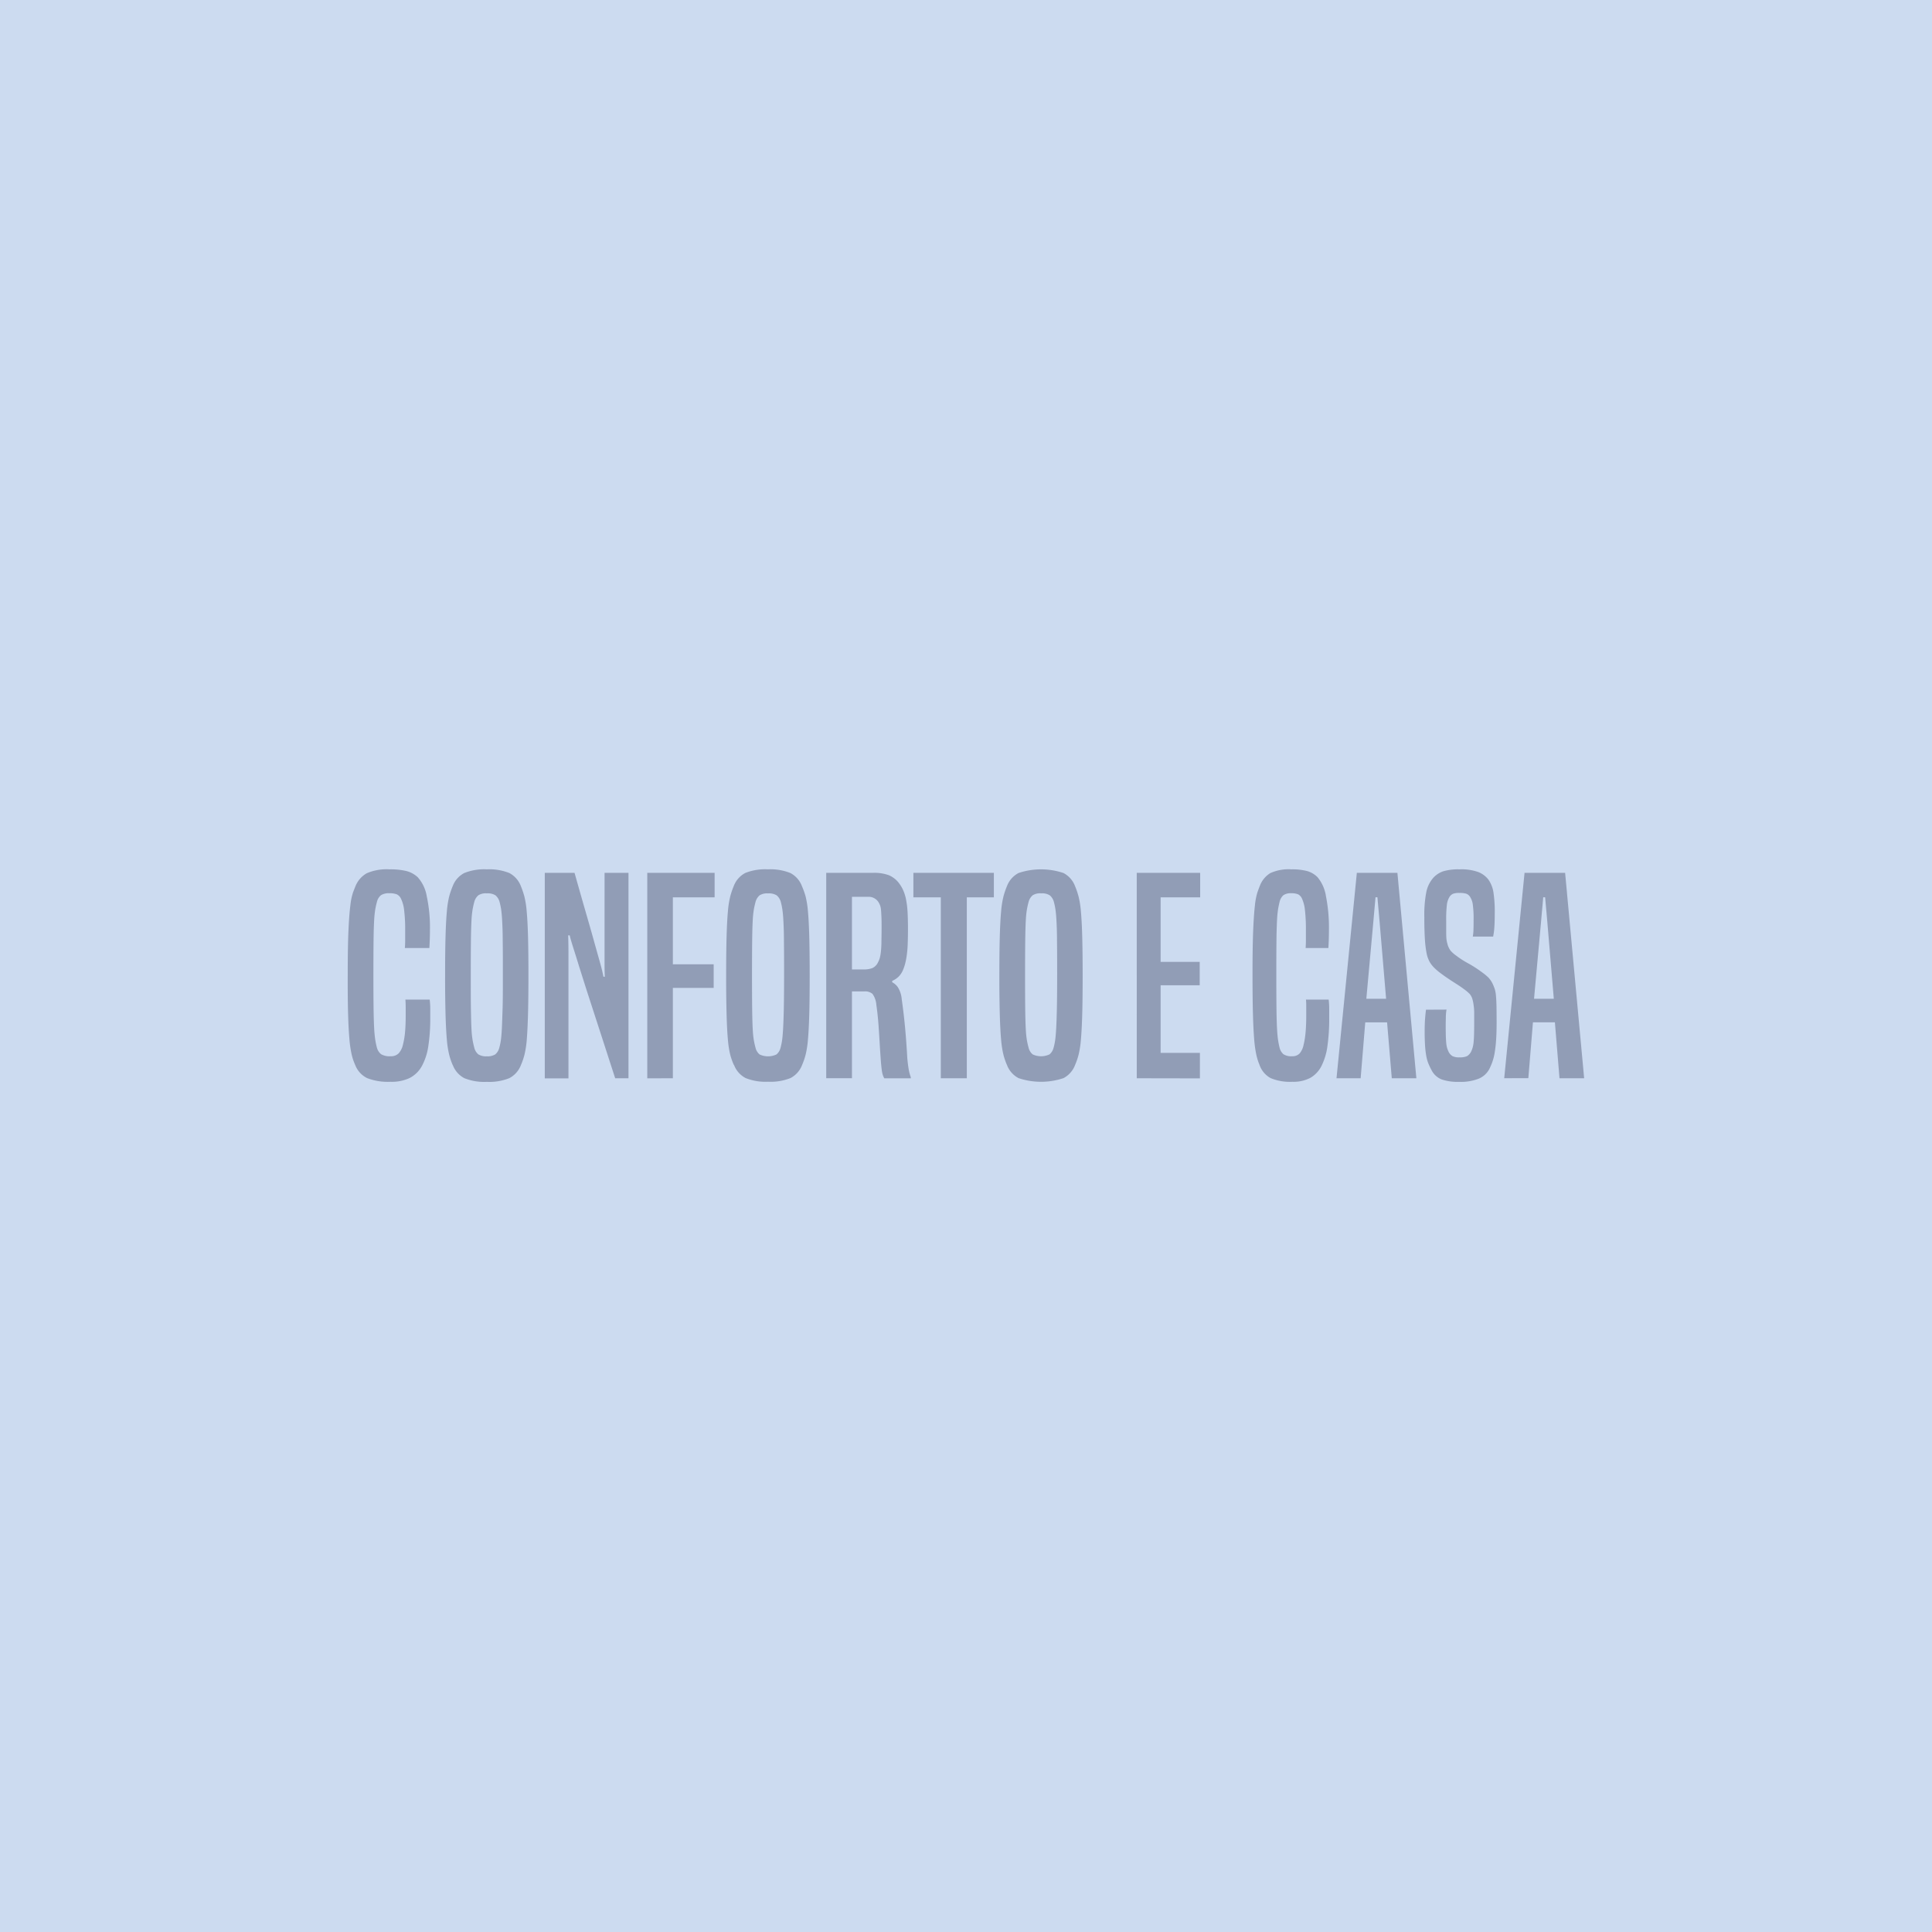 <svg xmlns="http://www.w3.org/2000/svg" width="100.006" height="100.006" viewBox="0 0 100.006 100.006">
  <g id="Grupo_13" data-name="Grupo 13" transform="translate(-812 -249)" opacity="0.496">
    <rect id="Retângulo_2" data-name="Retângulo 2" width="100.006" height="100.006" transform="translate(812 249)" fill="#759dd4" opacity="0.748"/>
    <g id="logo-footer" transform="translate(830 294)">
      <path id="Caminho_72" data-name="Caminho 72" d="M4.241,6.741a3.807,3.807,0,0,1,.03.478V7.7a9.337,9.337,0,0,1-.1,1.446,3.081,3.081,0,0,1-.332,1.032,1.51,1.51,0,0,1-.626.618,2.157,2.157,0,0,1-1,.2,2.976,2.976,0,0,1-1.208-.19,1.256,1.256,0,0,1-.619-.681,2.85,2.85,0,0,1-.181-.534,5.745,5.745,0,0,1-.12-.828q-.046-.52-.068-1.32T0,5.407Q0,3.989.038,3.154t.1-1.3a3.138,3.138,0,0,1,.136-.66Q.347,1,.407.857A1.342,1.342,0,0,1,.989.2,2.606,2.606,0,0,1,2.158,0a3.487,3.487,0,0,1,.89.091,1.363,1.363,0,0,1,.574.316,1.952,1.952,0,0,1,.467.983,7.7,7.7,0,0,1,.166,1.741q0,.471-.03.941H2.958c.01-.149.015-.28.015-.393V3.16A8.113,8.113,0,0,0,2.92,2.121a1.8,1.8,0,0,0-.158-.59.467.467,0,0,0-.226-.239,1.032,1.032,0,0,0-.377-.055.762.762,0,0,0-.438.1.644.644,0,0,0-.211.351c-.03.112-.059.236-.084.372a5.3,5.3,0,0,0-.06.6q-.023.393-.03,1.046T1.328,5.393q0,1.053.008,1.727T1.366,8.2a6.13,6.13,0,0,0,.06.632,3.884,3.884,0,0,0,.083.393.652.652,0,0,0,.218.344.86.86,0,0,0,.491.105.554.554,0,0,0,.415-.147A.962.962,0,0,0,2.852,9.1a4.118,4.118,0,0,0,.113-.654Q3,8.075,3,7.583V7.148c0-.131-.005-.267-.015-.407ZM7.848,9.227a3.455,3.455,0,0,0,.076-.365c.02-.131.038-.326.052-.583S8,7.673,8.015,7.233,8.03,6.2,8.03,5.463s0-1.332-.008-1.777q0-.527-.03-1.053-.014-.289-.053-.576A3.539,3.539,0,0,0,7.863,1.7a.665.665,0,0,0-.219-.358.759.759,0,0,0-.445-.1.72.72,0,0,0-.437.1.682.682,0,0,0-.212.344c-.03.112-.058.234-.083.365a4.874,4.874,0,0,0-.061.583c-.014.258-.025.609-.03,1.053s-.008,1.037-.008,1.777,0,1.329.008,1.769.015.789.03,1.046a4.7,4.7,0,0,0,.061.583c.025.131.052.253.082.365a.646.646,0,0,0,.212.351.757.757,0,0,0,.437.1.759.759,0,0,0,.438-.1.647.647,0,0,0,.211-.351m-2.415.9A3.439,3.439,0,0,1,5.252,9.6a5.069,5.069,0,0,1-.121-.78q-.044-.491-.068-1.285-.026-1.021-.023-2.043,0-1.25.023-2.037t.068-1.278A4.872,4.872,0,0,1,5.252,1.4,4.227,4.227,0,0,1,5.433.871a1.271,1.271,0,0,1,.6-.681A2.76,2.76,0,0,1,7.2,0,2.772,2.772,0,0,1,8.362.19a1.272,1.272,0,0,1,.6.681,4.288,4.288,0,0,1,.181.533,4.827,4.827,0,0,1,.12.772q.046.492.068,1.278t.022,2.037q0,1.25-.023,2.043T9.267,8.819a5.03,5.03,0,0,1-.12.78,3.535,3.535,0,0,1-.181.527,1.27,1.27,0,0,1-.6.681A2.77,2.77,0,0,1,7.2,11a2.767,2.767,0,0,1-1.162-.19,1.27,1.27,0,0,1-.6-.681m8.407.688q-.5-1.545-.86-2.654t-.611-1.882q-.2-.63-.4-1.264-.151-.491-.249-.8-.078-.242-.151-.484-.048-.156-.083-.316H11.41q.015.45.015.941v6.46H10.2V.182h1.54q.332,1.18.574,2.015t.4,1.4q.158.569.256.913t.151.548q.067.247.113.5h.075q-.015-.274-.015-.548V.182h1.238V10.814H13.84Zm1.66,0V.182h3.486V1.447H16.829V4.916h2.113V6.137H16.829v4.677Zm6.9-1.587a3.458,3.458,0,0,0,.076-.365q.03-.2.053-.583t.038-1.046q.014-.66.015-1.769t-.008-1.777q0-.527-.03-1.053-.013-.289-.053-.576a3.539,3.539,0,0,0-.075-.358.667.667,0,0,0-.219-.358.759.759,0,0,0-.445-.1.721.721,0,0,0-.438.1.681.681,0,0,0-.211.344c-.03.112-.058.234-.083.365a4.8,4.8,0,0,0-.061.583q-.022.386-.03,1.053t-.008,1.777q0,1.109.008,1.769t.03,1.046a4.793,4.793,0,0,0,.06.583q.037.2.083.365a.646.646,0,0,0,.211.351,1.023,1.023,0,0,0,.875,0,.645.645,0,0,0,.211-.351m-2.415.9A3.44,3.44,0,0,1,19.8,9.6a4.977,4.977,0,0,1-.121-.78q-.045-.491-.068-1.285-.026-1.021-.023-2.043,0-1.25.023-2.037t.068-1.278A4.828,4.828,0,0,1,19.8,1.4a4.109,4.109,0,0,1,.181-.533,1.272,1.272,0,0,1,.6-.681A2.769,2.769,0,0,1,21.749,0a2.77,2.77,0,0,1,1.162.19,1.271,1.271,0,0,1,.6.681A4.227,4.227,0,0,1,23.7,1.4a4.821,4.821,0,0,1,.121.772q.046.492.068,1.278t.023,2.037q0,1.25-.023,2.043t-.068,1.285a4.984,4.984,0,0,1-.12.78,3.535,3.535,0,0,1-.181.527,1.27,1.27,0,0,1-.6.681,2.771,2.771,0,0,1-1.163.19,2.767,2.767,0,0,1-1.162-.19,1.27,1.27,0,0,1-.6-.681M26.7,5.182a1.256,1.256,0,0,0,.453-.07.6.6,0,0,0,.3-.309,1.041,1.041,0,0,0,.09-.225,2.186,2.186,0,0,0,.053-.3q.023-.189.03-.477c0-.192.008-.442.008-.752,0-.234,0-.428-.008-.582s-.013-.281-.023-.379a.891.891,0,0,0-.053-.239,1.027,1.027,0,0,0-.083-.161.6.6,0,0,0-.528-.267H26.1V5.182h.6Zm1.071,5.631a1.08,1.08,0,0,1-.076-.175,1.493,1.493,0,0,1-.053-.26q-.029-.228-.046-.457-.022-.287-.052-.765-.03-.534-.068-1.075t-.114-1.075a1.11,1.11,0,0,0-.2-.562.6.6,0,0,0-.43-.126H26.1v4.493H24.768V.182h2.415A2.19,2.19,0,0,1,28,.3a1.292,1.292,0,0,1,.5.372,1.863,1.863,0,0,1,.234.372,2.2,2.2,0,0,1,.159.485,4.482,4.482,0,0,1,.083.653q.023.372.023.864t-.015.85a5.5,5.5,0,0,1-.053.59,3.755,3.755,0,0,1-.083.414,2.317,2.317,0,0,1-.106.309,1.04,1.04,0,0,1-.249.365,1.133,1.133,0,0,1-.31.2v.071a.818.818,0,0,1,.294.26,1.379,1.379,0,0,1,.2.625q.105.731.174,1.482t.113,1.565c.02.216.043.4.068.548a2.476,2.476,0,0,0,.113.435v.056H27.771Zm2.928,0V1.447H29.28V.182h4.165V1.447h-1.4v9.367ZM36.54,9.227a3.456,3.456,0,0,0,.076-.365q.03-.2.053-.583t.038-1.046q.014-.66.015-1.769t-.008-1.777q0-.527-.03-1.053-.013-.289-.053-.576a3.537,3.537,0,0,0-.075-.358.667.667,0,0,0-.219-.358.759.759,0,0,0-.445-.1.721.721,0,0,0-.438.1.681.681,0,0,0-.211.344c-.03.112-.058.234-.083.365a4.8,4.8,0,0,0-.061.583q-.022.386-.03,1.053T35.06,5.463q0,1.109.008,1.769t.03,1.046a4.794,4.794,0,0,0,.06.583q.037.2.083.365a.646.646,0,0,0,.211.351,1.023,1.023,0,0,0,.875,0,.645.645,0,0,0,.211-.351m-2.415.9a3.44,3.44,0,0,1-.181-.527,4.978,4.978,0,0,1-.121-.78q-.045-.491-.068-1.285-.026-1.021-.023-2.043,0-1.25.023-2.037t.068-1.278a4.828,4.828,0,0,1,.121-.772,4.11,4.11,0,0,1,.181-.533,1.272,1.272,0,0,1,.6-.681,3.655,3.655,0,0,1,2.325,0,1.271,1.271,0,0,1,.6.681,4.226,4.226,0,0,1,.181.533,4.82,4.82,0,0,1,.121.772q.046.492.068,1.278t.023,2.037q0,1.25-.023,2.043t-.068,1.285a4.982,4.982,0,0,1-.12.78,3.534,3.534,0,0,1-.181.527,1.27,1.27,0,0,1-.6.681,3.657,3.657,0,0,1-2.325,0,1.27,1.27,0,0,1-.6-.681m6.718.688V.182h3.282V1.447H42.077V4.789H44.1V6H42.077v3.5h2.034v1.32Zm9.933-4.073a4.2,4.2,0,0,1,.028.478V7.7a10.031,10.031,0,0,1-.091,1.446,3.239,3.239,0,0,1-.309,1.032,1.461,1.461,0,0,1-.582.618,1.885,1.885,0,0,1-.926.2,2.59,2.59,0,0,1-1.122-.19,1.225,1.225,0,0,1-.575-.681,2.973,2.973,0,0,1-.168-.534,6.165,6.165,0,0,1-.112-.828q-.042-.52-.063-1.32t-.021-2.037q0-1.418.035-2.253t.091-1.3a3.4,3.4,0,0,1,.127-.66q.07-.2.126-.337a1.315,1.315,0,0,1,.54-.66A2.28,2.28,0,0,1,48.84,0a3.022,3.022,0,0,1,.828.091A1.242,1.242,0,0,1,50.2.407a2.011,2.011,0,0,1,.435.983,8.3,8.3,0,0,1,.154,1.741q0,.471-.028.941H49.584q.014-.224.014-.393V3.16a8.773,8.773,0,0,0-.049-1.039,1.912,1.912,0,0,0-.147-.59.455.455,0,0,0-.21-.239.9.9,0,0,0-.351-.055.666.666,0,0,0-.407.1.654.654,0,0,0-.2.351q-.045.185-.077.372a5.692,5.692,0,0,0-.056.6q-.024.523-.028,1.046-.008.846-.007,1.692,0,1.053.007,1.727T48.1,8.2q.022.408.056.632t.077.393a.66.66,0,0,0,.2.344.75.75,0,0,0,.456.105.5.5,0,0,0,.386-.147.992.992,0,0,0,.2-.428,4.476,4.476,0,0,0,.105-.654c.023-.248.035-.536.035-.864V7.148c0-.131,0-.267-.014-.407h1.164ZM53.412,2.71l-.056-.632q-.029-.316-.056-.632h-.1c-.019.216-.037.426-.056.632s-.037.417-.056.632L52.725,6.7h1.024L53.412,2.71Zm.631,8.1L53.8,7.921H52.669l-.238,2.893H51.182L52.234.182h2.1l.981,10.631H54.043ZM56.876,7.26a2.478,2.478,0,0,0-.035.351c0,.131-.007.3-.007.492q0,.618.028.892a1.227,1.227,0,0,0,.126.457.528.528,0,0,0,.2.217.739.739,0,0,0,.35.063.914.914,0,0,0,.4-.063.572.572,0,0,0,.217-.245,1.428,1.428,0,0,0,.126-.506q.029-.309.028-1.011V7.457a2.717,2.717,0,0,0-.014-.3q-.012-.106-.028-.211t-.043-.2a.726.726,0,0,0-.147-.295,2.325,2.325,0,0,0-.3-.253q-.168-.127-.379-.26t-.421-.274q-.21-.14-.407-.288a3.115,3.115,0,0,1-.337-.288,1.435,1.435,0,0,1-.239-.316,1.568,1.568,0,0,1-.154-.456,5.6,5.6,0,0,1-.084-.717q-.032-.554-.028-1.11a6.177,6.177,0,0,1,.105-1.327,1.622,1.622,0,0,1,.357-.723A1.249,1.249,0,0,1,56.708.1a2.793,2.793,0,0,1,.841-.1,2.6,2.6,0,0,1,.975.141,1.239,1.239,0,0,1,.512.379,1.555,1.555,0,0,1,.266.653,6.581,6.581,0,0,1,.07,1.1q0,.45-.021.737a3.224,3.224,0,0,1-.063.471H58.236a2.178,2.178,0,0,0,.035-.344q.007-.2.007-.527a5.429,5.429,0,0,0-.042-.793.968.968,0,0,0-.154-.414.393.393,0,0,0-.2-.147,1.217,1.217,0,0,0-.337-.035.948.948,0,0,0-.329.042.429.429,0,0,0-.189.169,1.006,1.006,0,0,0-.133.407,6.512,6.512,0,0,0-.035.815v.527c0,.136,0,.248.007.337a1.313,1.313,0,0,0,.028.225q.021.091.049.19a1.108,1.108,0,0,0,.141.274,1.643,1.643,0,0,0,.294.26,4.6,4.6,0,0,0,.61.394,5.993,5.993,0,0,1,.68.435,3.2,3.2,0,0,1,.372.3,1.319,1.319,0,0,1,.231.344,2.689,2.689,0,0,1,.1.253,1.577,1.577,0,0,1,.063.337q.021.211.028.541t.007.85q0,.547-.028.934a6.525,6.525,0,0,1-.077.66,2.8,2.8,0,0,1-.119.464,3.6,3.6,0,0,1-.154.358,1.1,1.1,0,0,1-.533.492A2.551,2.551,0,0,1,57.521,11a2.585,2.585,0,0,1-.9-.127,1.006,1.006,0,0,1-.526-.491,3.478,3.478,0,0,1-.154-.323,1.971,1.971,0,0,1-.112-.393,4.655,4.655,0,0,1-.063-.533q-.023-.379-.021-.758c0-.243.007-.457.021-.639s.03-.339.049-.471Zm5.217-4.55-.056-.632q-.029-.316-.056-.632h-.1q-.028.324-.056.632t-.056.632L61.406,6.7H62.43L62.093,2.71Zm.631,8.1-.238-2.893H61.349l-.238,2.893H59.863L60.915.182h2.1L64,10.814H62.724Z" transform="translate(0 0)" fill="#20386c" fill-rule="evenodd"/>
    </g>
  </g>
</svg>
